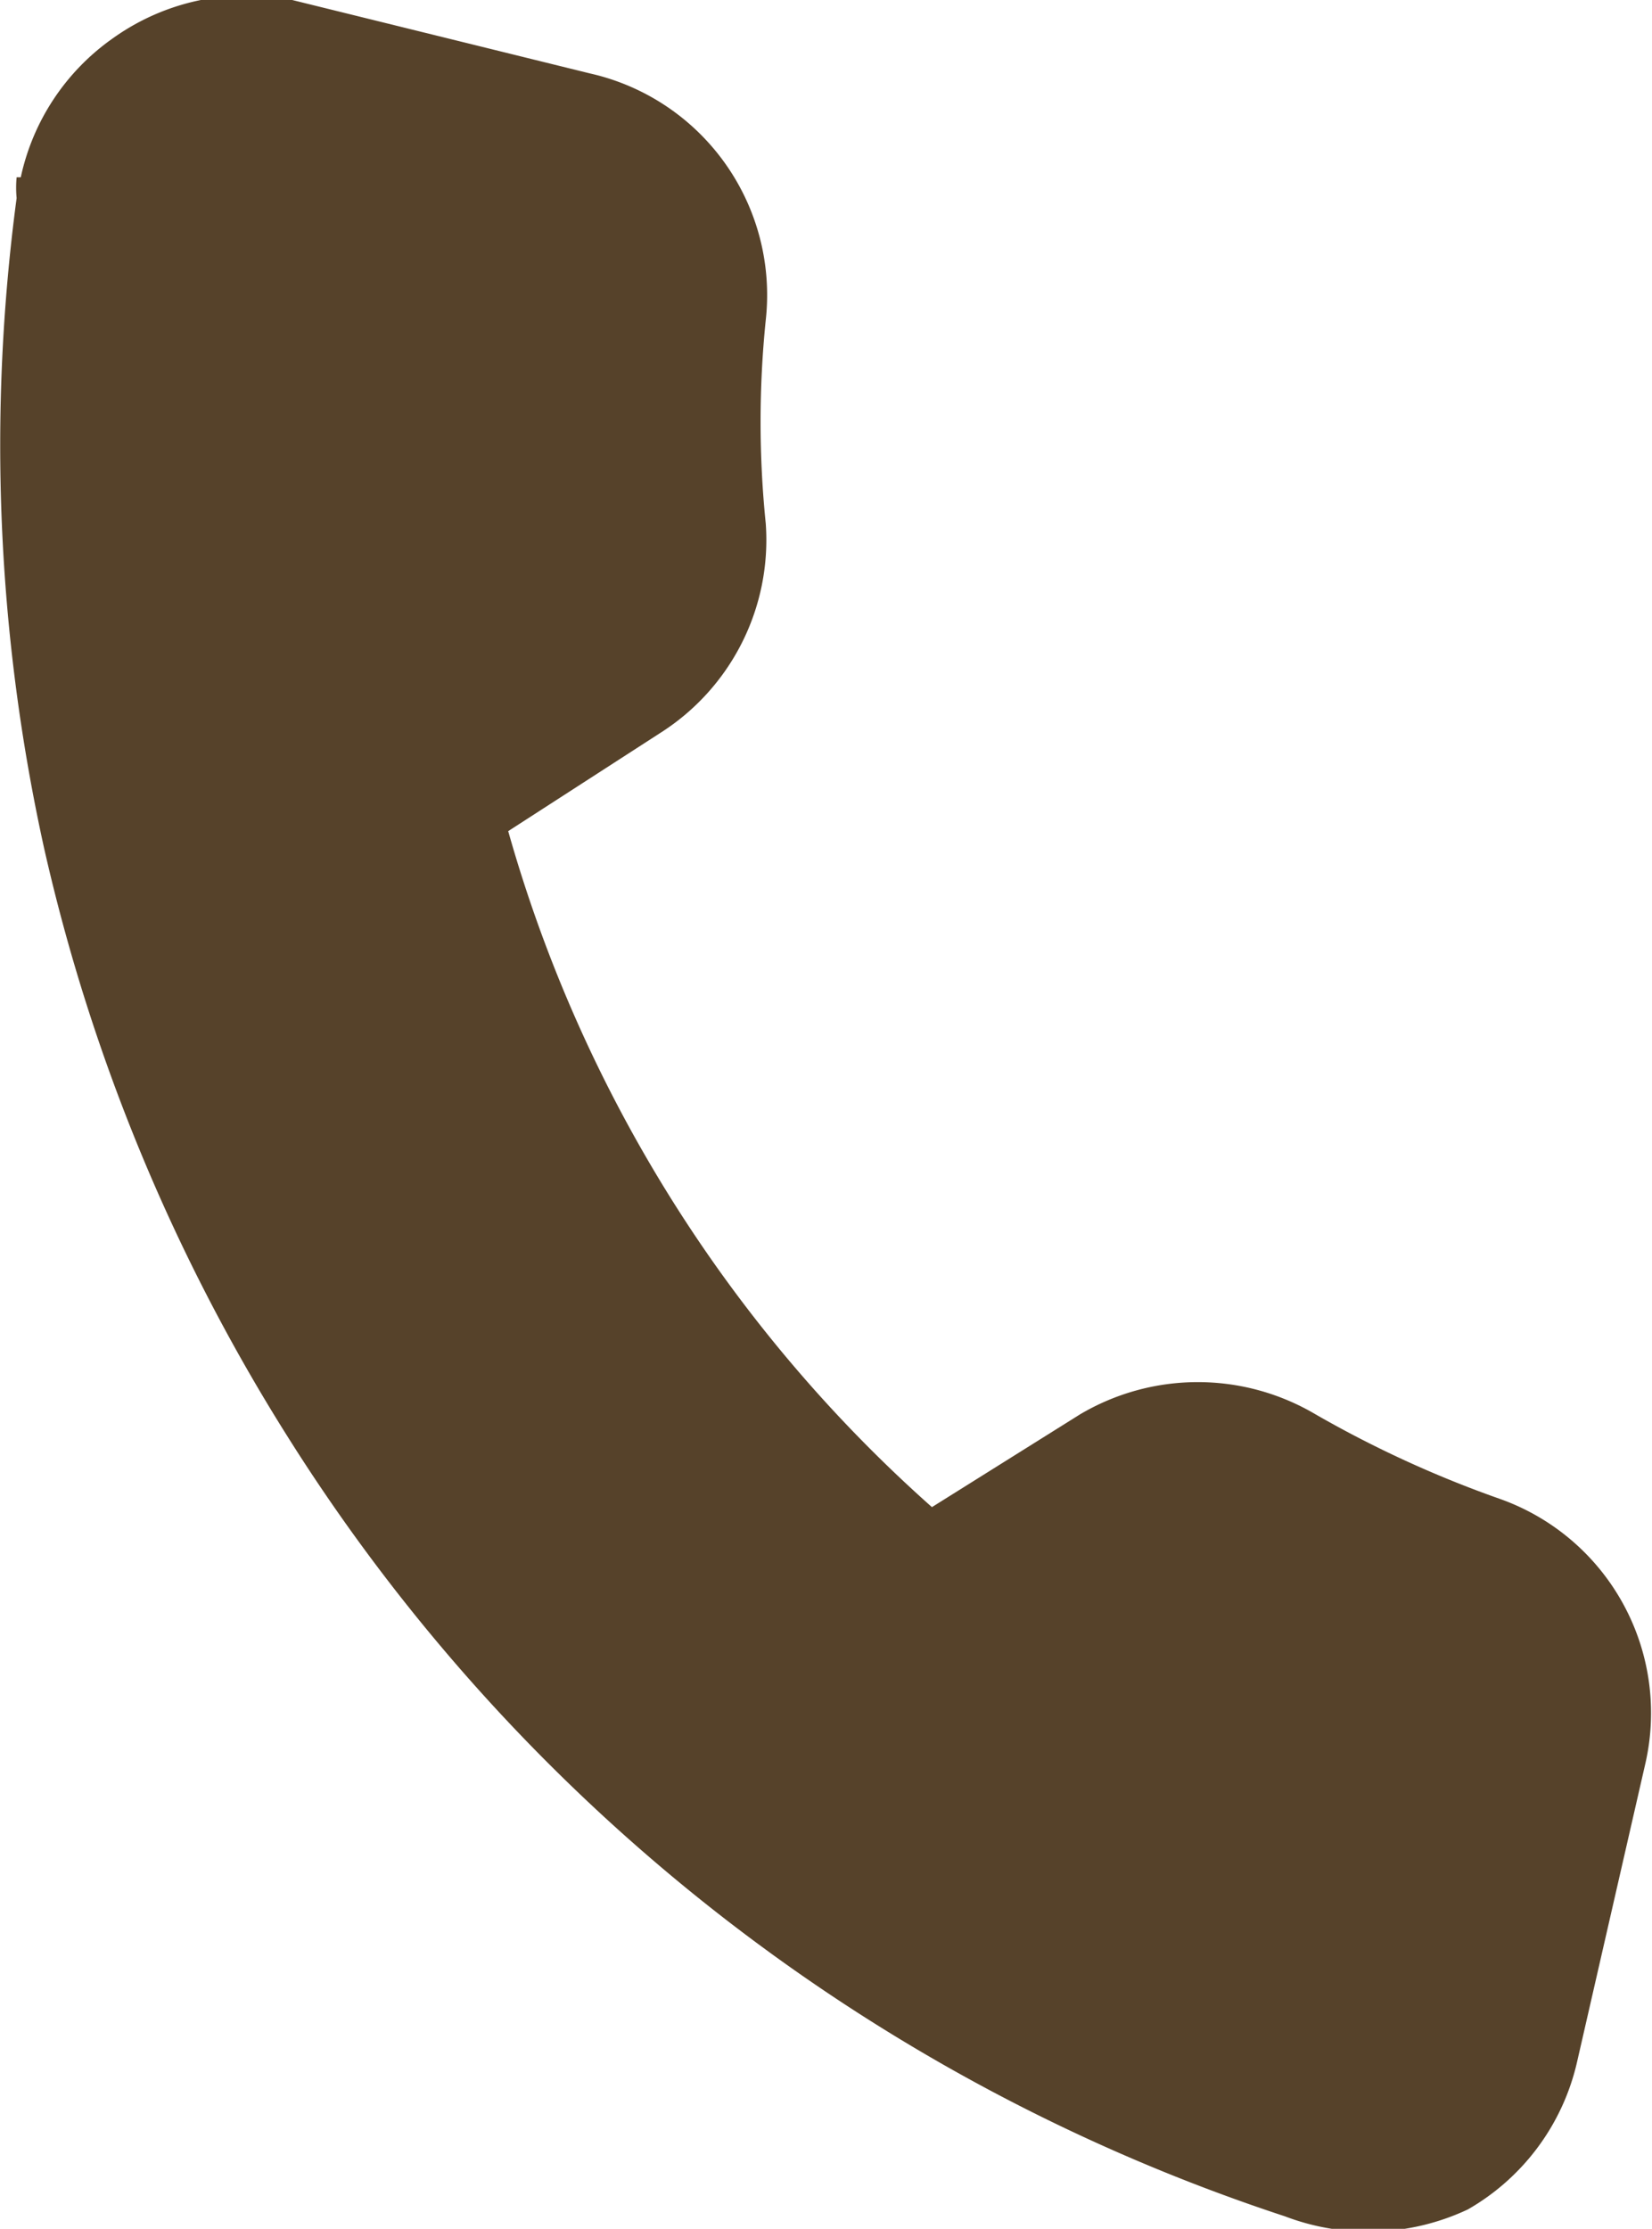 <svg xmlns="http://www.w3.org/2000/svg" viewBox="0 0 11.93 16.09"><defs><style>.cls-1{fill:#56422a;}</style></defs><g id="レイヤー_2" data-name="レイヤー 2"><g id="レイヤー_1-2" data-name="レイヤー 1"><path class="cls-1" d="M.15,1.28a1.65,1.65,0,0,1,.66-1A1.66,1.66,0,0,1,2.11,0L4.26.53A1.64,1.64,0,0,1,5.53,2.31a7.23,7.23,0,0,0,0,1.47,1.65,1.65,0,0,1-.76,1.51L3.67,6a10.25,10.25,0,0,0,3.06,4.88l1.07-.67a1.67,1.67,0,0,1,1.7,0,8,8,0,0,0,1.33.61,1.64,1.64,0,0,1,1.05,1.92l-.49,2.14a1.65,1.65,0,0,1-.79,1.07A1.69,1.69,0,0,1,9.28,16a13.48,13.48,0,0,1-7.21-5.64A13.58,13.58,0,0,1,.32,6.13a13.5,13.5,0,0,1-.2-4.7.8.8,0,0,1,0-.15Z"/></g></g></svg>